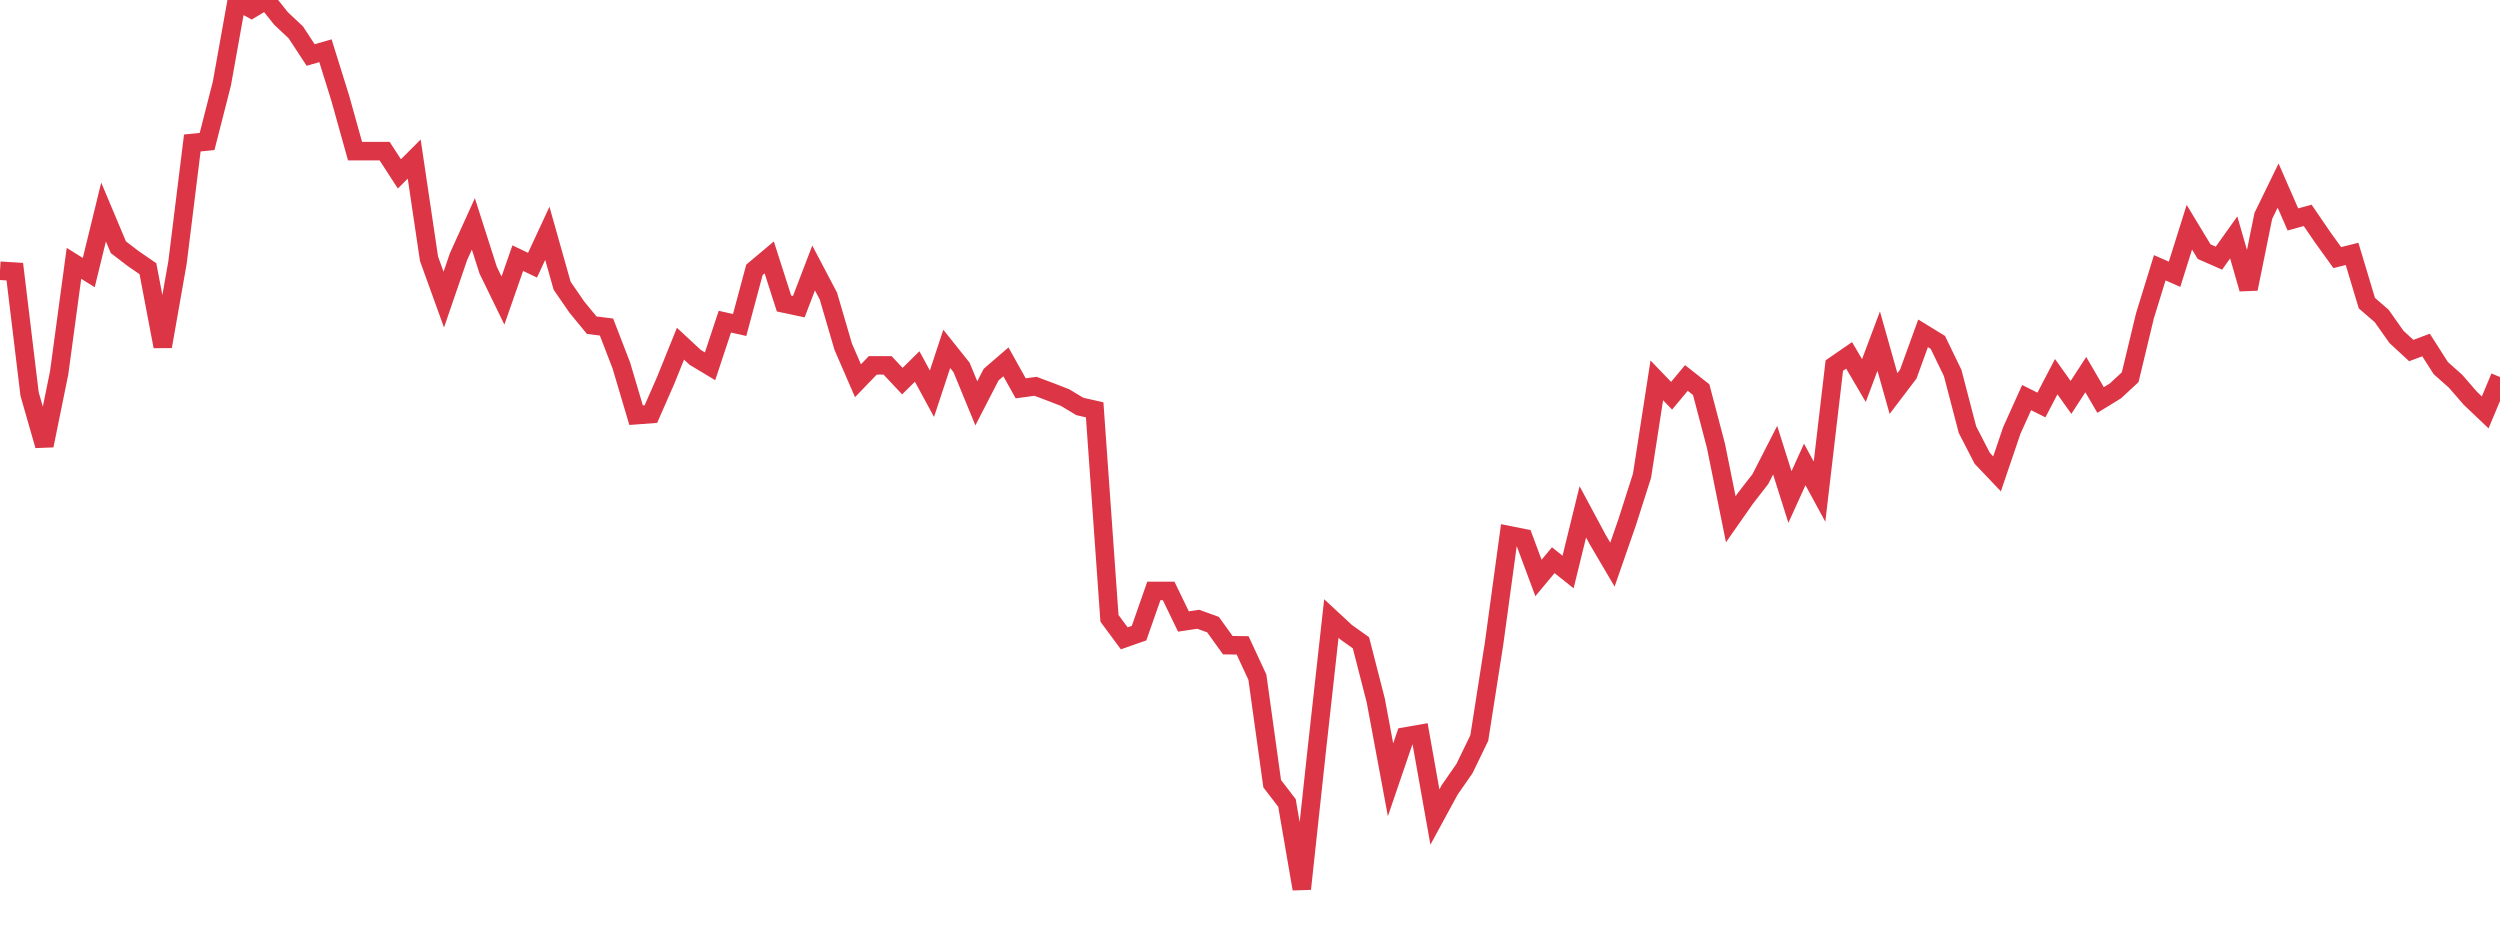 <?xml version="1.0" standalone="no"?>
<!DOCTYPE svg PUBLIC "-//W3C//DTD SVG 1.1//EN" "http://www.w3.org/Graphics/SVG/1.1/DTD/svg11.dtd">
<svg width="135" height="50" viewBox="0 0 135 50" preserveAspectRatio="none" class="sparkline" xmlns="http://www.w3.org/2000/svg"
xmlns:xlink="http://www.w3.org/1999/xlink"><path  class="sparkline--line" d="M 0 14.62 L 0 14.62 L 0.799 14.67 L 1.598 21.28 L 2.396 24.06 L 3.195 20.13 L 3.994 14.22 L 4.793 14.72 L 5.592 11.45 L 6.391 13.35 L 7.189 13.96 L 7.988 14.51 L 8.787 18.71 L 9.586 14.17 L 10.385 7.72 L 11.183 7.64 L 11.982 4.51 L 12.781 0.05 L 13.58 0.48 L 14.379 0 L 15.178 1 L 15.976 1.75 L 16.775 2.97 L 17.574 2.74 L 18.373 5.3 L 19.172 8.16 L 19.97 8.16 L 20.769 8.16 L 21.568 9.39 L 22.367 8.59 L 23.166 13.97 L 23.964 16.18 L 24.763 13.85 L 25.562 12.09 L 26.361 14.59 L 27.16 16.23 L 27.959 13.94 L 28.757 14.32 L 29.556 12.6 L 30.355 15.43 L 31.154 16.59 L 31.953 17.56 L 32.751 17.66 L 33.55 19.73 L 34.349 22.42 L 35.148 22.36 L 35.947 20.54 L 36.746 18.56 L 37.544 19.3 L 38.343 19.78 L 39.142 17.37 L 39.941 17.55 L 40.74 14.57 L 41.538 13.9 L 42.337 16.39 L 43.136 16.56 L 43.935 14.47 L 44.734 15.99 L 45.533 18.72 L 46.331 20.56 L 47.13 19.73 L 47.929 19.73 L 48.728 20.58 L 49.527 19.79 L 50.325 21.26 L 51.124 18.84 L 51.923 19.84 L 52.722 21.78 L 53.521 20.23 L 54.32 19.54 L 55.118 20.97 L 55.917 20.86 L 56.716 21.16 L 57.515 21.47 L 58.314 21.95 L 59.112 22.13 L 59.911 33.39 L 60.71 34.47 L 61.509 34.19 L 62.308 31.91 L 63.107 31.91 L 63.905 33.56 L 64.704 33.44 L 65.503 33.73 L 66.302 34.84 L 67.101 34.85 L 67.899 36.57 L 68.698 42.32 L 69.497 43.36 L 70.296 48 L 71.095 40.6 L 71.893 33.4 L 72.692 34.14 L 73.491 34.71 L 74.29 37.82 L 75.089 42.11 L 75.888 39.77 L 76.686 39.63 L 77.485 44.12 L 78.284 42.65 L 79.083 41.5 L 79.882 39.85 L 80.68 34.75 L 81.479 28.9 L 82.278 29.06 L 83.077 31.21 L 83.876 30.25 L 84.675 30.89 L 85.473 27.64 L 86.272 29.13 L 87.071 30.49 L 87.87 28.19 L 88.669 25.69 L 89.467 20.54 L 90.266 21.37 L 91.065 20.41 L 91.864 21.04 L 92.663 24.08 L 93.462 28.04 L 94.26 26.9 L 95.059 25.87 L 95.858 24.31 L 96.657 26.84 L 97.456 25.08 L 98.254 26.55 L 99.053 19.74 L 99.852 19.19 L 100.651 20.55 L 101.45 18.42 L 102.249 21.25 L 103.047 20.2 L 103.846 18 L 104.645 18.49 L 105.444 20.14 L 106.243 23.2 L 107.041 24.75 L 107.84 25.59 L 108.639 23.24 L 109.438 21.47 L 110.237 21.87 L 111.036 20.34 L 111.834 21.46 L 112.633 20.23 L 113.432 21.6 L 114.231 21.11 L 115.03 20.37 L 115.828 17.05 L 116.627 14.46 L 117.426 14.81 L 118.225 12.27 L 119.024 13.59 L 119.822 13.94 L 120.621 12.82 L 121.42 15.6 L 122.219 11.66 L 123.018 10.02 L 123.817 11.85 L 124.615 11.63 L 125.414 12.8 L 126.213 13.91 L 127.012 13.71 L 127.811 16.37 L 128.609 17.06 L 129.408 18.19 L 130.207 18.93 L 131.006 18.63 L 131.805 19.88 L 132.604 20.59 L 133.402 21.51 L 134.201 22.27 L 135 20.36" fill="none" stroke-width="1" stroke="#dc3545"></path></svg>